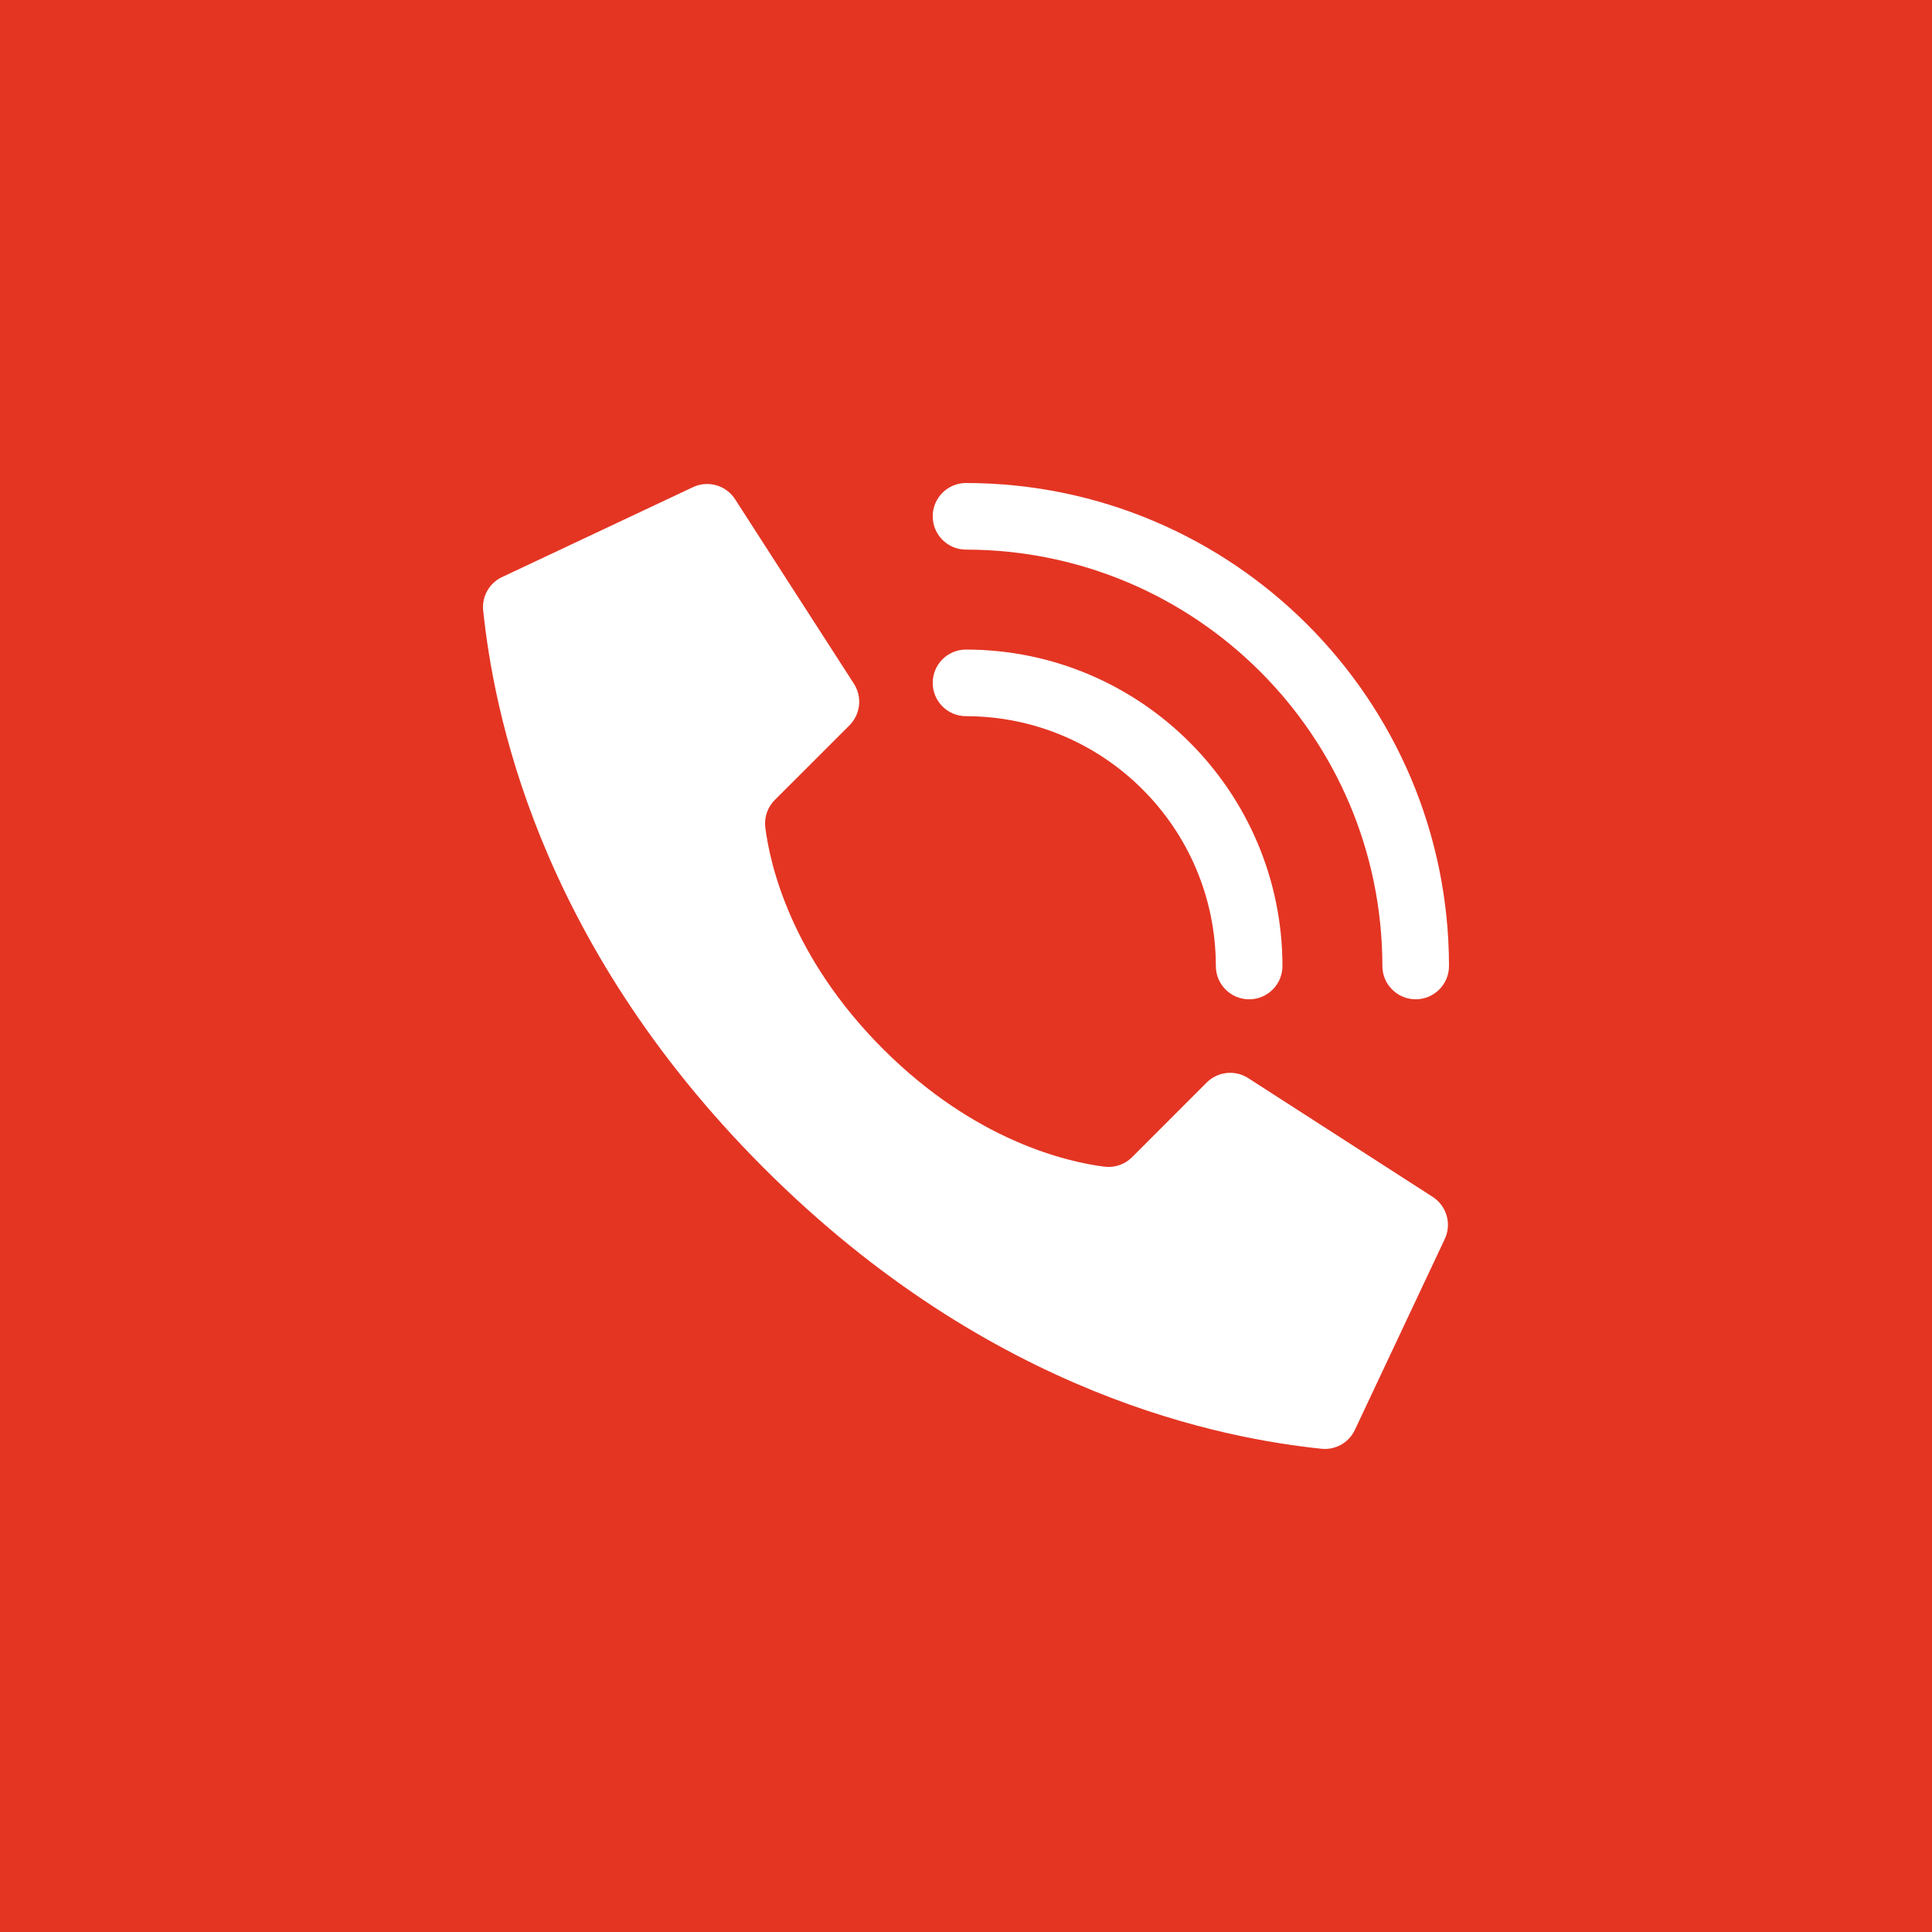 <svg width="100" height="100" viewBox="0 0 100 100" fill="none" xmlns="http://www.w3.org/2000/svg">
<rect width="100" height="100" fill="#E43523"/>
<path d="M45.706 54.294C40.934 49.522 39.856 44.75 39.613 42.838C39.545 42.31 39.727 41.779 40.105 41.404L43.967 37.544C44.535 36.976 44.636 36.091 44.211 35.41L38.062 25.863C37.591 25.108 36.623 24.836 35.828 25.234L25.957 29.883C25.314 30.2 24.936 30.883 25.009 31.596C25.526 36.509 27.668 48.588 39.538 60.459C51.408 72.33 63.485 74.471 68.401 74.988C69.114 75.061 69.797 74.683 70.114 74.04L74.763 64.169C75.159 63.376 74.889 62.411 74.138 61.939L64.59 55.792C63.91 55.366 63.025 55.466 62.457 56.033L58.597 59.895C58.221 60.273 57.691 60.455 57.162 60.387C55.25 60.144 50.478 59.067 45.706 54.294Z" fill="white"/>
<path d="M64.656 51.724C63.704 51.724 62.932 50.952 62.932 49.999C62.924 42.862 57.139 37.077 50.001 37.069C49.049 37.069 48.277 36.297 48.277 35.345C48.277 34.393 49.049 33.621 50.001 33.621C59.043 33.631 66.37 40.958 66.38 49.999C66.38 50.952 65.608 51.724 64.656 51.724Z" fill="white"/>
<path d="M73.276 51.723C72.324 51.723 71.552 50.951 71.552 49.999C71.539 38.102 61.898 28.461 50.001 28.448C49.049 28.448 48.277 27.676 48.277 26.724C48.277 25.772 49.049 25 50.001 25C63.801 25.015 74.985 36.199 75 49.999C75 50.456 74.818 50.894 74.495 51.218C74.172 51.541 73.733 51.723 73.276 51.723Z" fill="white"/>
</svg>

